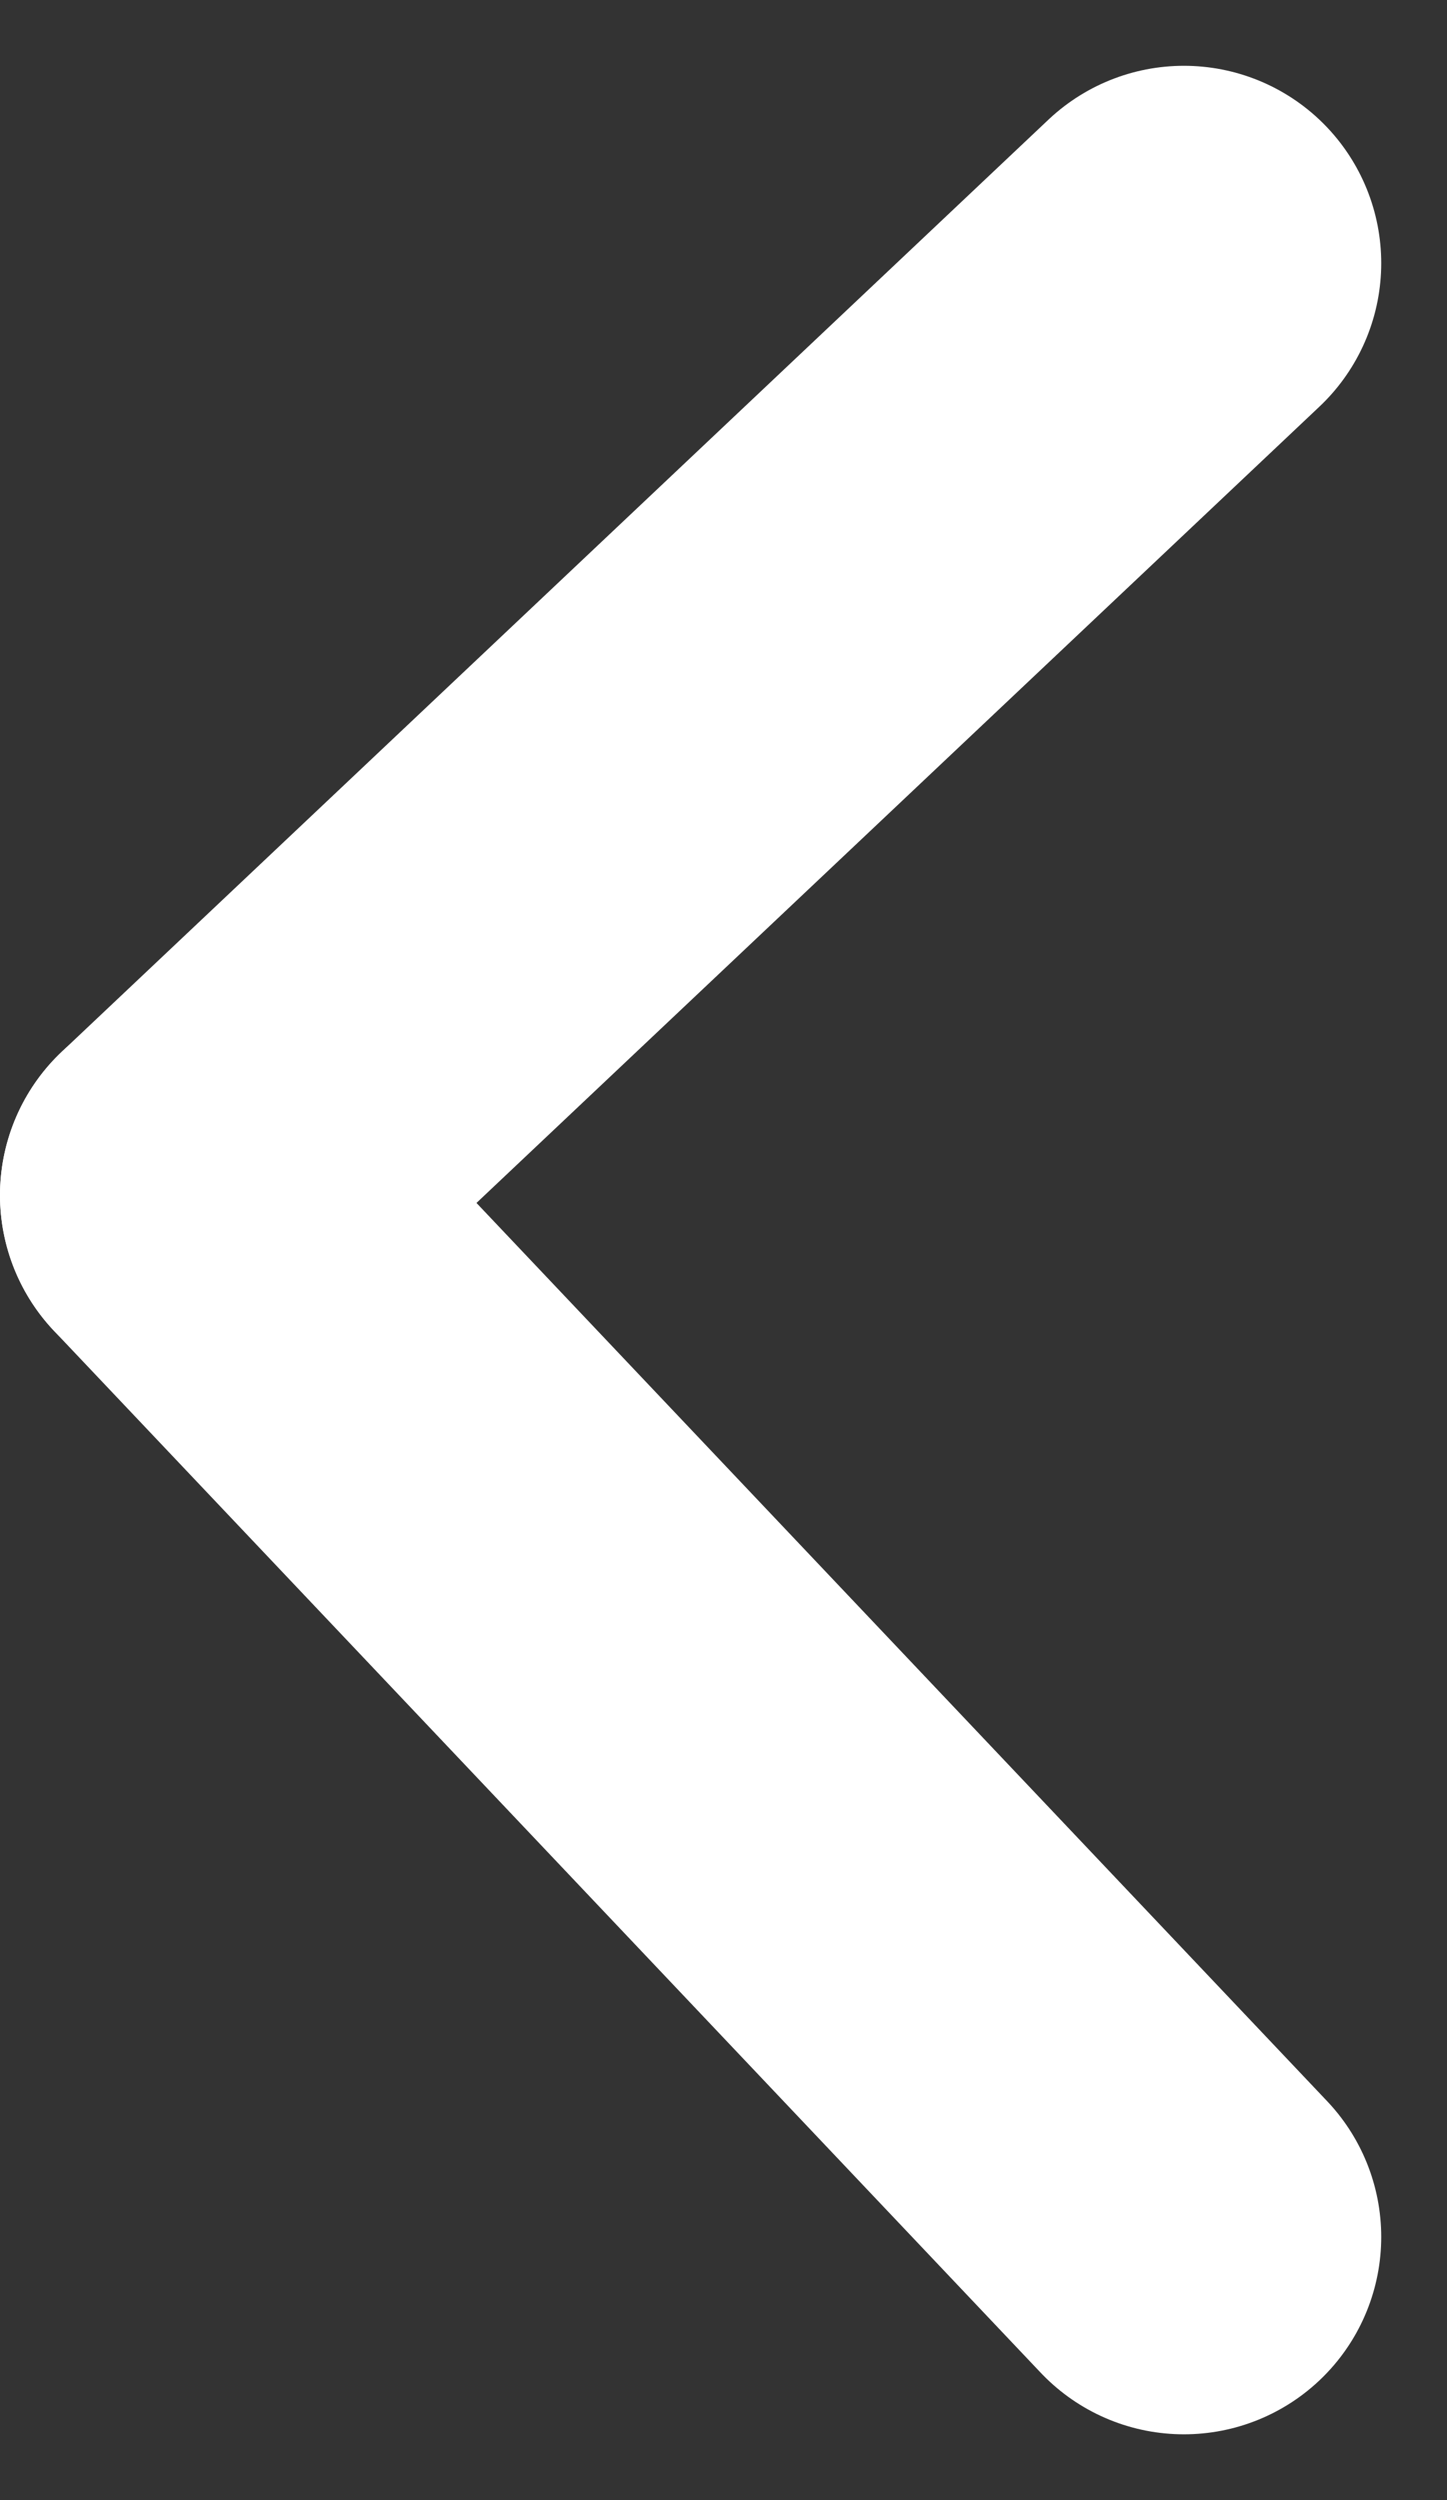 <svg width="11" height="19" viewBox="0 0 11 19" fill="none" xmlns="http://www.w3.org/2000/svg">
<rect x="0" y="0" width="11" height="19" fill="#333333" stroke="none"/>
<path d="M9 2L1.5 9.083" stroke="white" stroke-width="3" stroke-linecap="round"/>
<path d="M1.5 9.083L9 17" stroke="white" stroke-width="3" stroke-linecap="round"/>
</svg>
